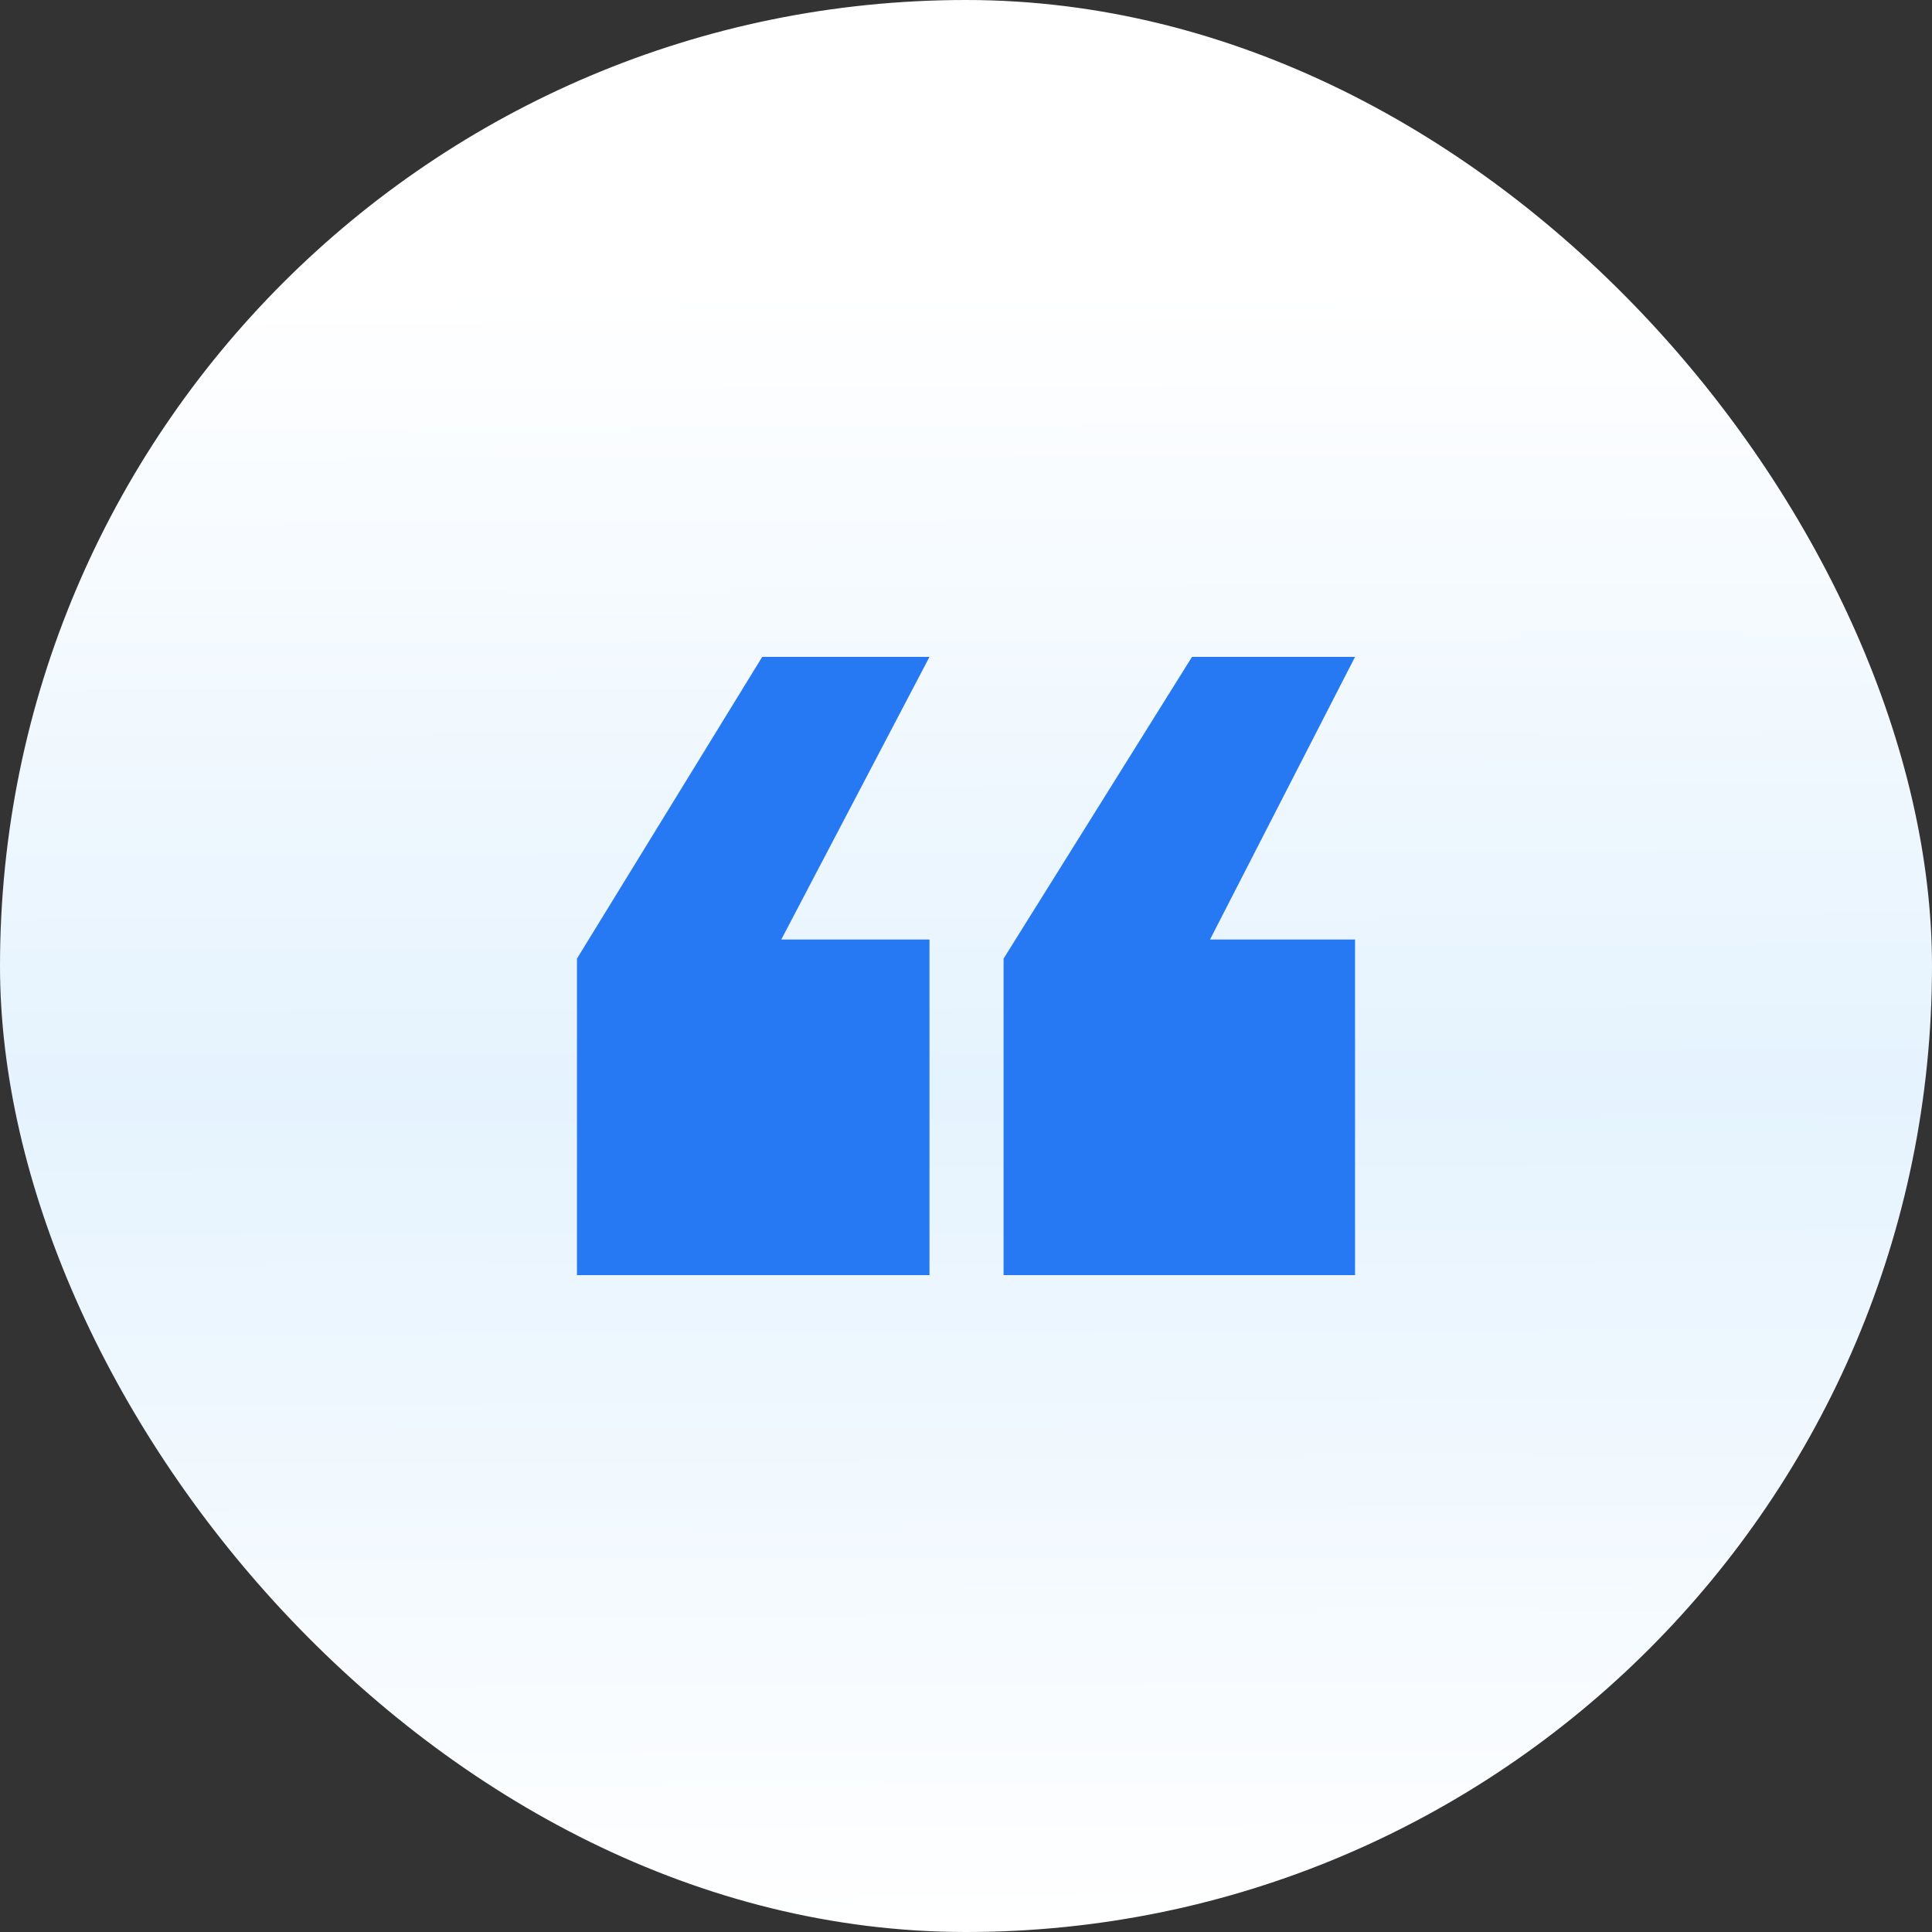<svg width="60" height="60" viewBox="0 0 60 60" fill="none" xmlns="http://www.w3.org/2000/svg">
<rect x="0" y="0" width="60" height="60" fill="#333333" stroke="none"/>
<rect width="60" height="60" rx="30" fill="url(#paint0_linear_1685_12978)"/>
<path d="M31.167 39.6V29.77L37.019 20.4H42.082L37.578 29.178H42.082V39.6H31.167ZM17.918 39.6V29.77L23.671 20.4H28.866L24.263 29.178H28.866V39.6H17.918Z" fill="#2679F3"/>
<defs>
<linearGradient id="paint0_linear_1685_12978" x1="27.917" y1="-8.76672e-08" x2="28.125" y2="60" gradientUnits="userSpaceOnUse">
<stop offset="0.149" stop-color="white"/>
<stop offset="0.562" stop-color="#E5F3FE"/>
<stop offset="1" stop-color="white"/>
</linearGradient>
</defs>
</svg>
